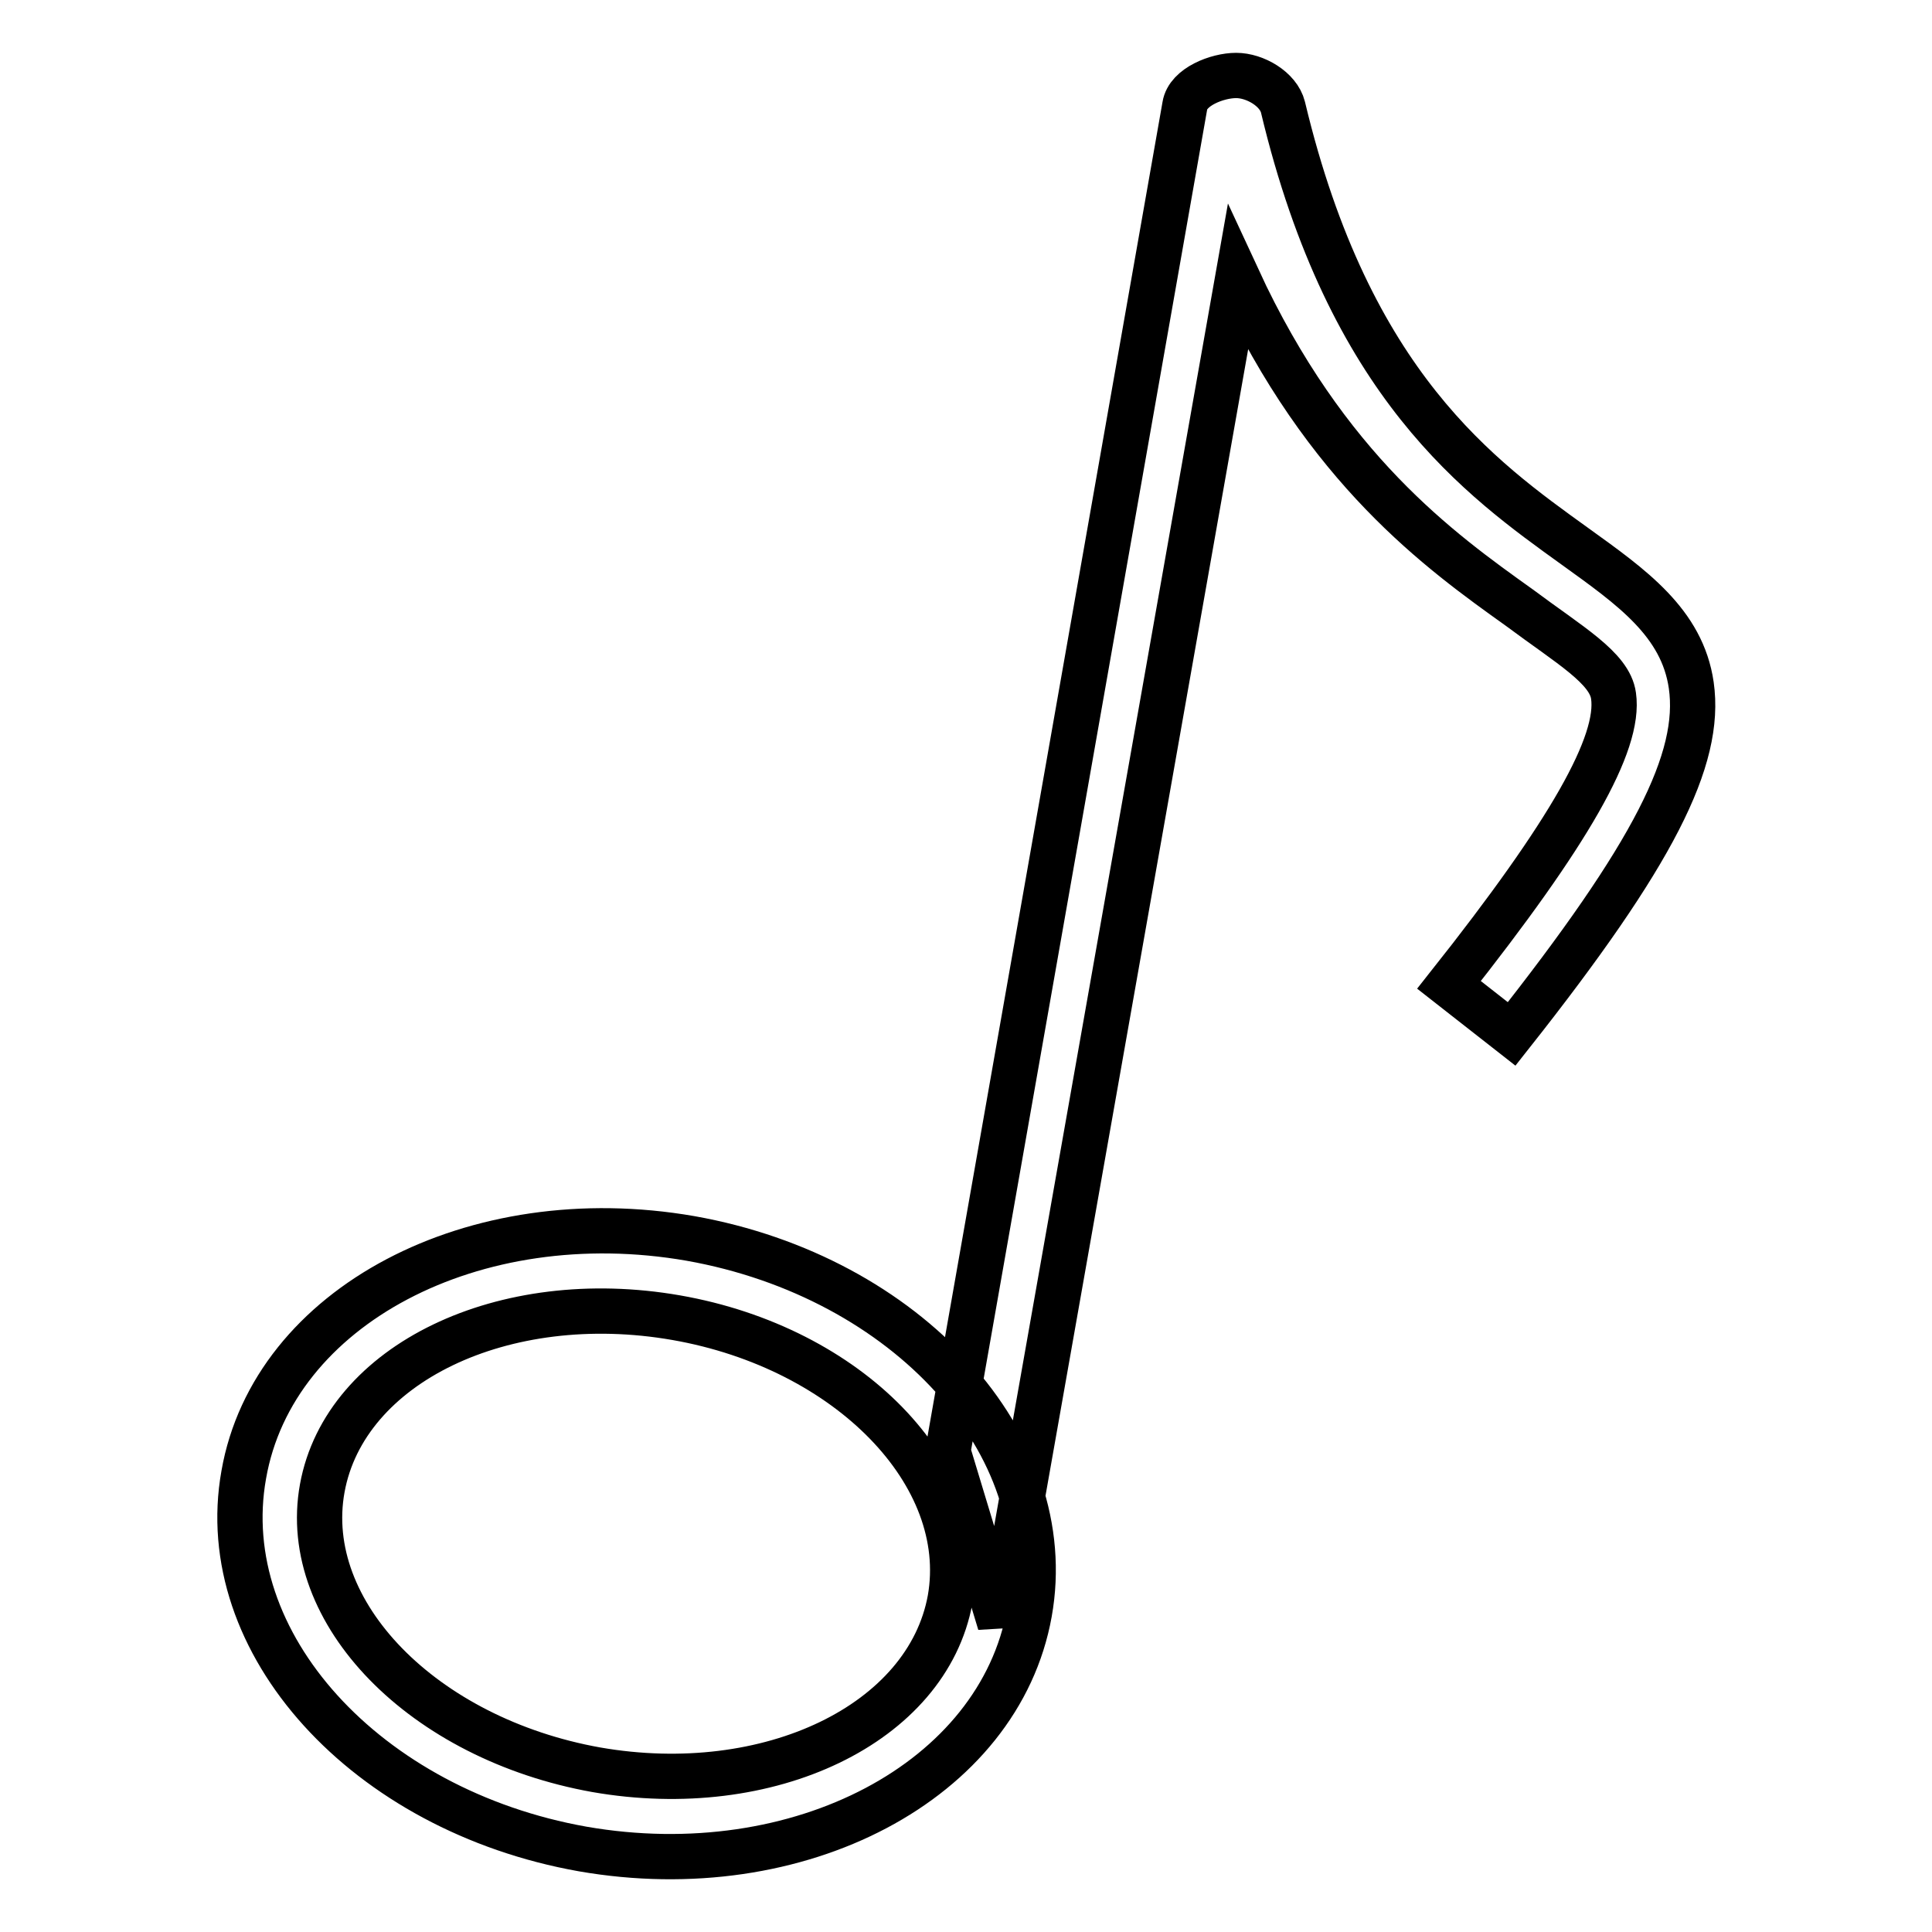 <?xml version="1.0" encoding="utf-8"?>
<!-- Svg Vector Icons : http://www.onlinewebfonts.com/icon -->
<!DOCTYPE svg PUBLIC "-//W3C//DTD SVG 1.1//EN" "http://www.w3.org/Graphics/SVG/1.1/DTD/svg11.dtd">
<svg version="1.1" xmlns="http://www.w3.org/2000/svg" xmlns:xlink="http://www.w3.org/1999/xlink" x="0px" y="0px" viewBox="0 0 256 256" enable-background="new 0 0 256 256" xml:space="preserve">
<g><g><path stroke-width="6" fill-opacity="0" stroke="#000000"  d="M77.2,245c-28.7-5.1-48.9-27.3-44.9-49.6c3.9-22.3,30.5-36.3,59.2-31.3c28.7,5.1,48.9,27.3,44.9,49.6C132.4,236,105.9,250,77.2,245L77.2,245z M89.6,174.6c-22.9-4-43.9,6.1-46.9,22.6s13.4,33.2,36.3,37.3c22.9,4,43.9-6.1,46.9-22.6C128.8,195.4,112.5,178.6,89.6,174.6L89.6,174.6z M132.5,215.1l-6.9-22.8L157,14c0.4-2.5,4.3-4,6.8-4c2.5,0,5.6,1.8,6.2,4.2c8.8,36.9,26.2,49.2,38.7,58.2c7.5,5.4,14.2,10.1,15.4,18.4c1.4,9.8-5,22.4-23.8,46.2l-8.3-6.5c16-20.2,22.7-32,21.8-38.3c-0.5-3.7-5.8-6.7-12.5-11.7c-10.5-7.5-25.6-18.3-37.3-43.6L132.5,215.1L132.5,215.1z"/></g></g>
</svg>